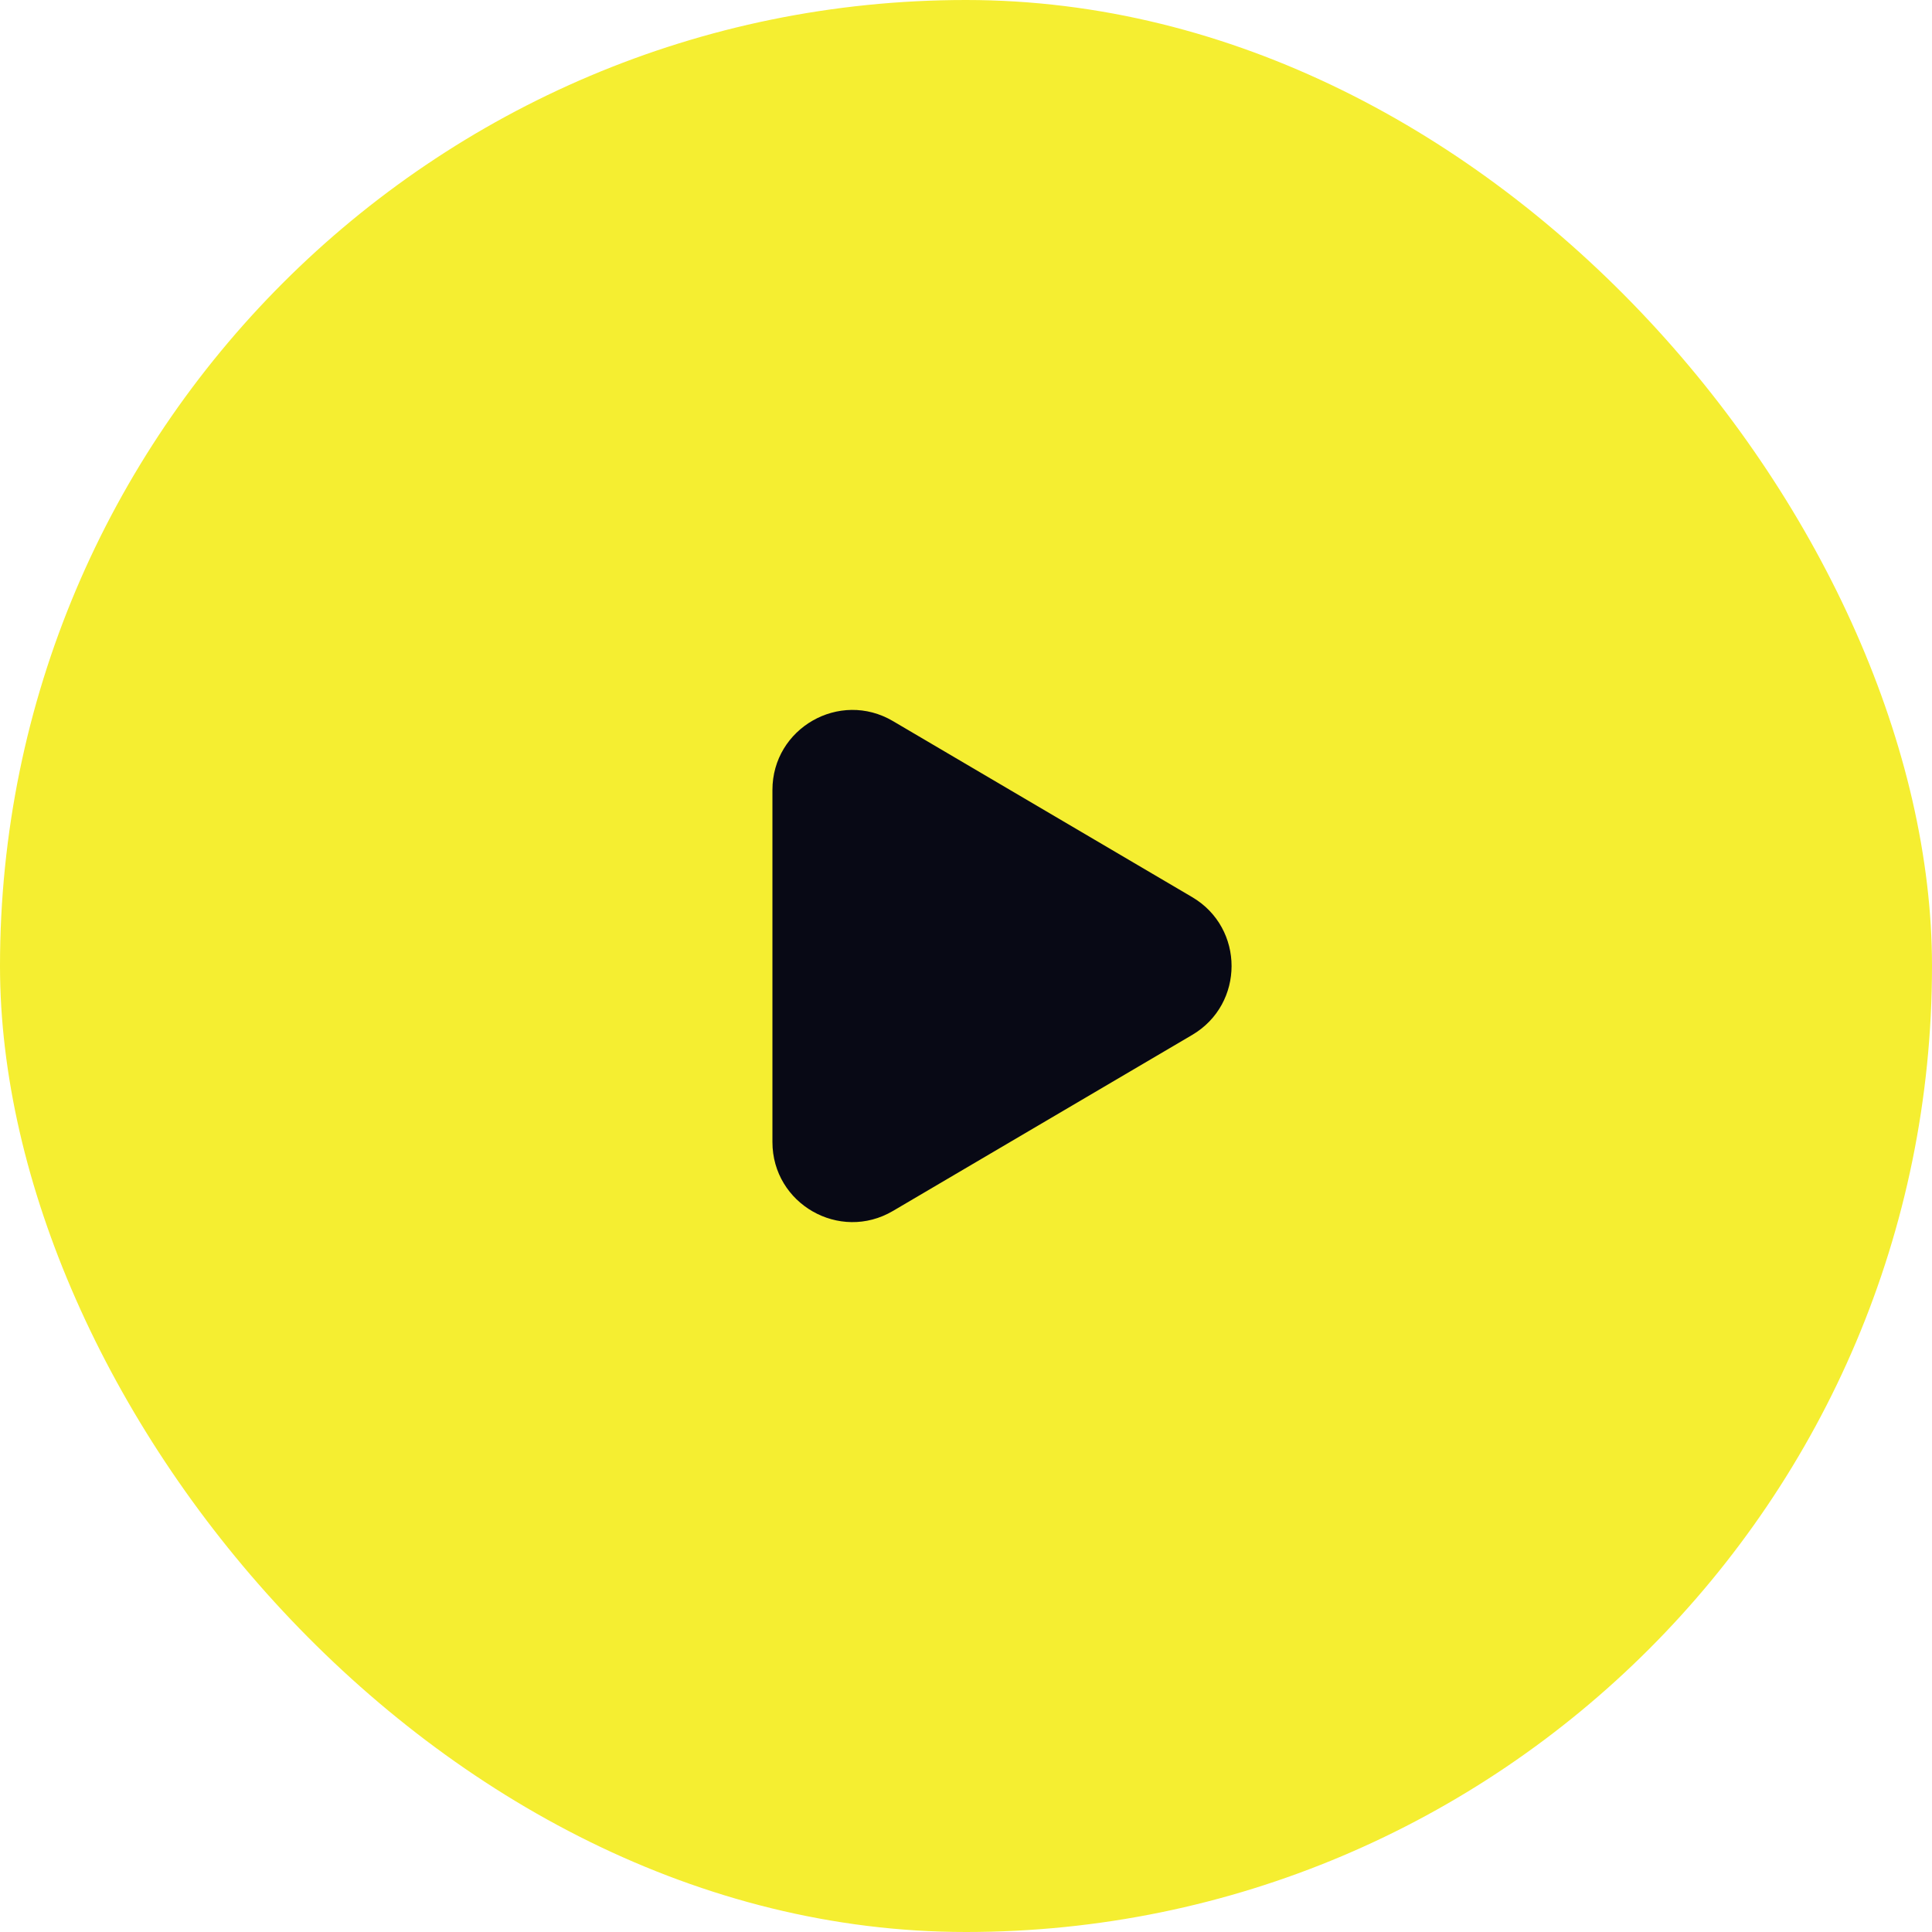 <svg width="100" height="100" viewBox="0 0 100 100" fill="none" xmlns="http://www.w3.org/2000/svg">
<rect width="100" height="100" rx="50" fill="#F5EE31"/>
<path d="M46.218 37.323C43.459 35.699 39.981 37.689 39.981 40.89V59.111C39.981 62.312 43.459 64.302 46.218 62.679L61.705 53.569C64.426 51.969 64.426 48.035 61.706 46.434L46.218 37.323Z" fill="#080915"/>
</svg>
